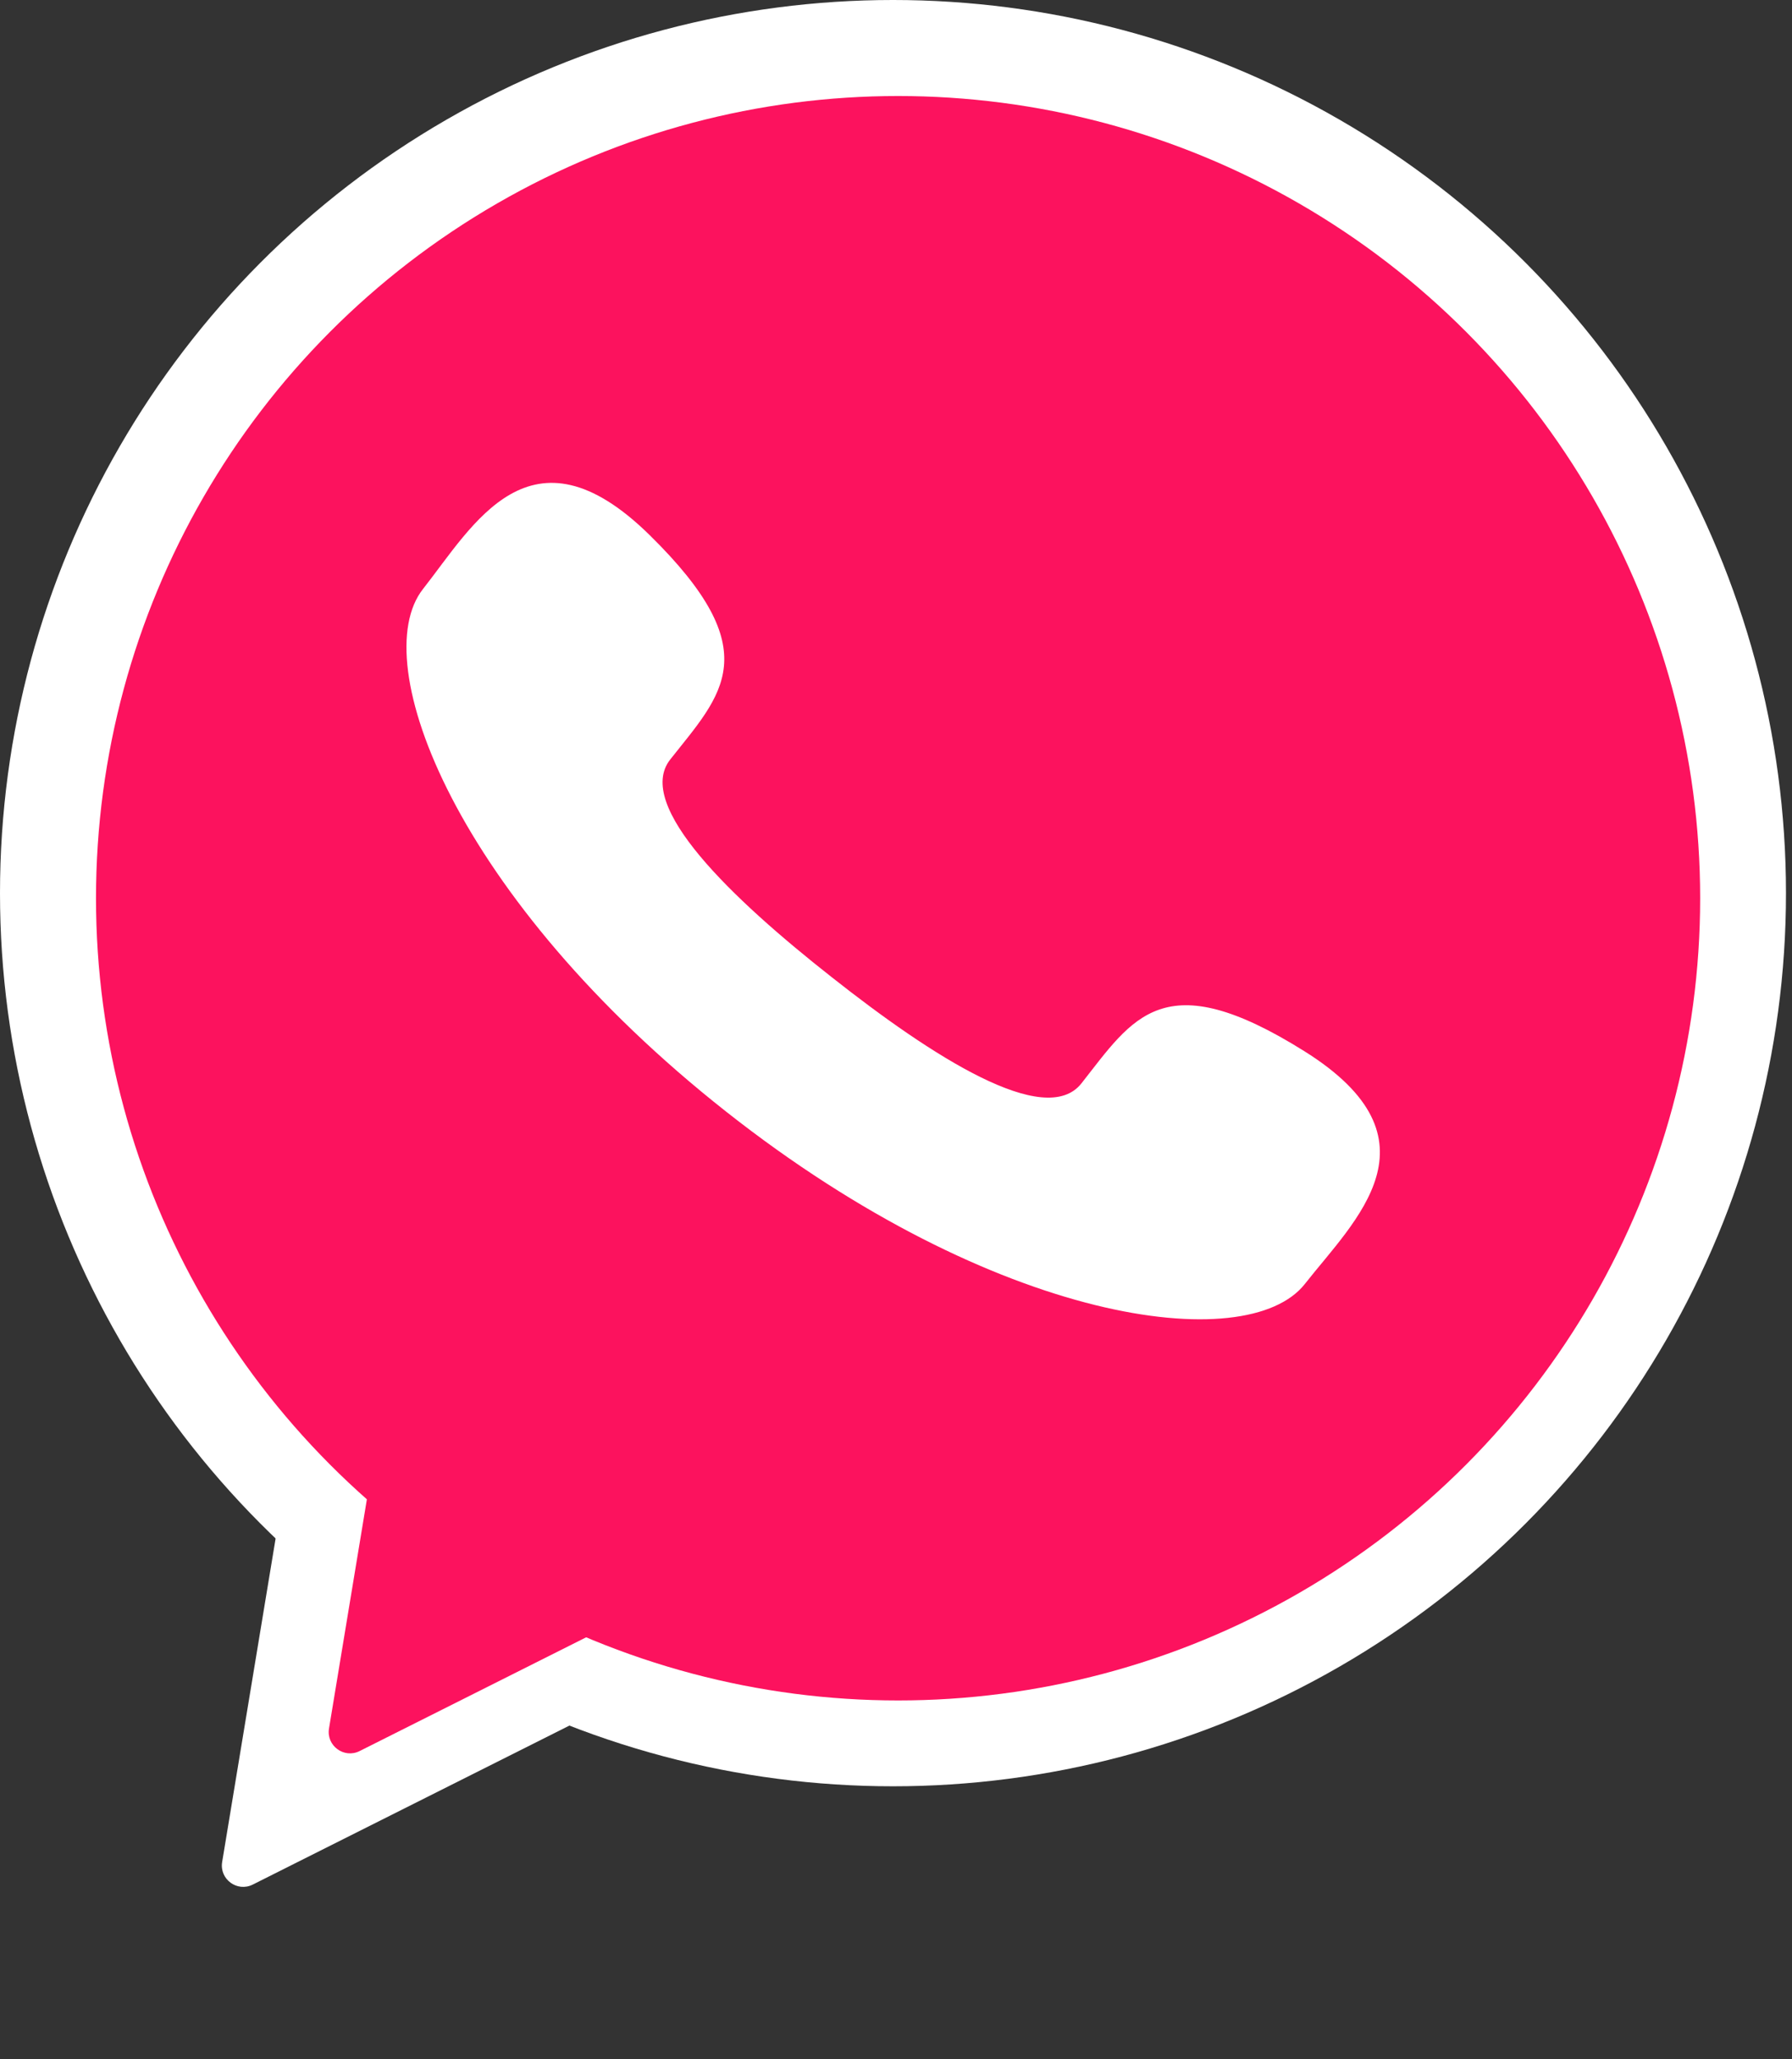 <?xml version="1.0" encoding="UTF-8"?> <svg xmlns="http://www.w3.org/2000/svg" width="168" height="193" viewBox="0 0 168 193" fill="none"><rect x="0" y="0" width="168" height="193" fill="#333333" stroke="none"/> <circle cx="83.718" cy="83.718" r="83.718" fill="white"></circle> <path d="M23.697 176.649C22.236 177.382 20.56 176.148 20.827 174.535L27.313 135.288C27.557 133.815 29.27 133.119 30.472 134.004L59.537 155.404C60.739 156.289 60.583 158.132 59.248 158.801L23.697 176.649Z" fill="white"></path> <circle cx="84.195" cy="84.195" r="75.195" fill="#FC125E"></circle> <path d="M33.715 164.134C32.254 164.867 30.577 163.633 30.844 162.02L36.551 127.491C36.794 126.018 38.507 125.322 39.71 126.207L65.28 145.034C66.483 145.919 66.326 147.762 64.992 148.432L33.715 164.134Z" fill="#FC125E"></path> <path d="M77.98 91.6C68.604 84.229 59.451 75.488 62.832 71.193C67.683 65.051 72.052 61.101 60.892 50.144C49.732 39.188 44.346 49.259 39.659 55.206C34.251 62.069 42.776 84.251 68.062 104.188C93.348 124.126 116.91 127.22 122.326 120.356C127.001 114.396 135.522 106.824 122.282 98.532C109.042 90.239 106.216 95.419 101.379 101.556C97.976 105.85 87.341 98.993 77.98 91.6V91.6Z" fill="white"></path> </svg> 